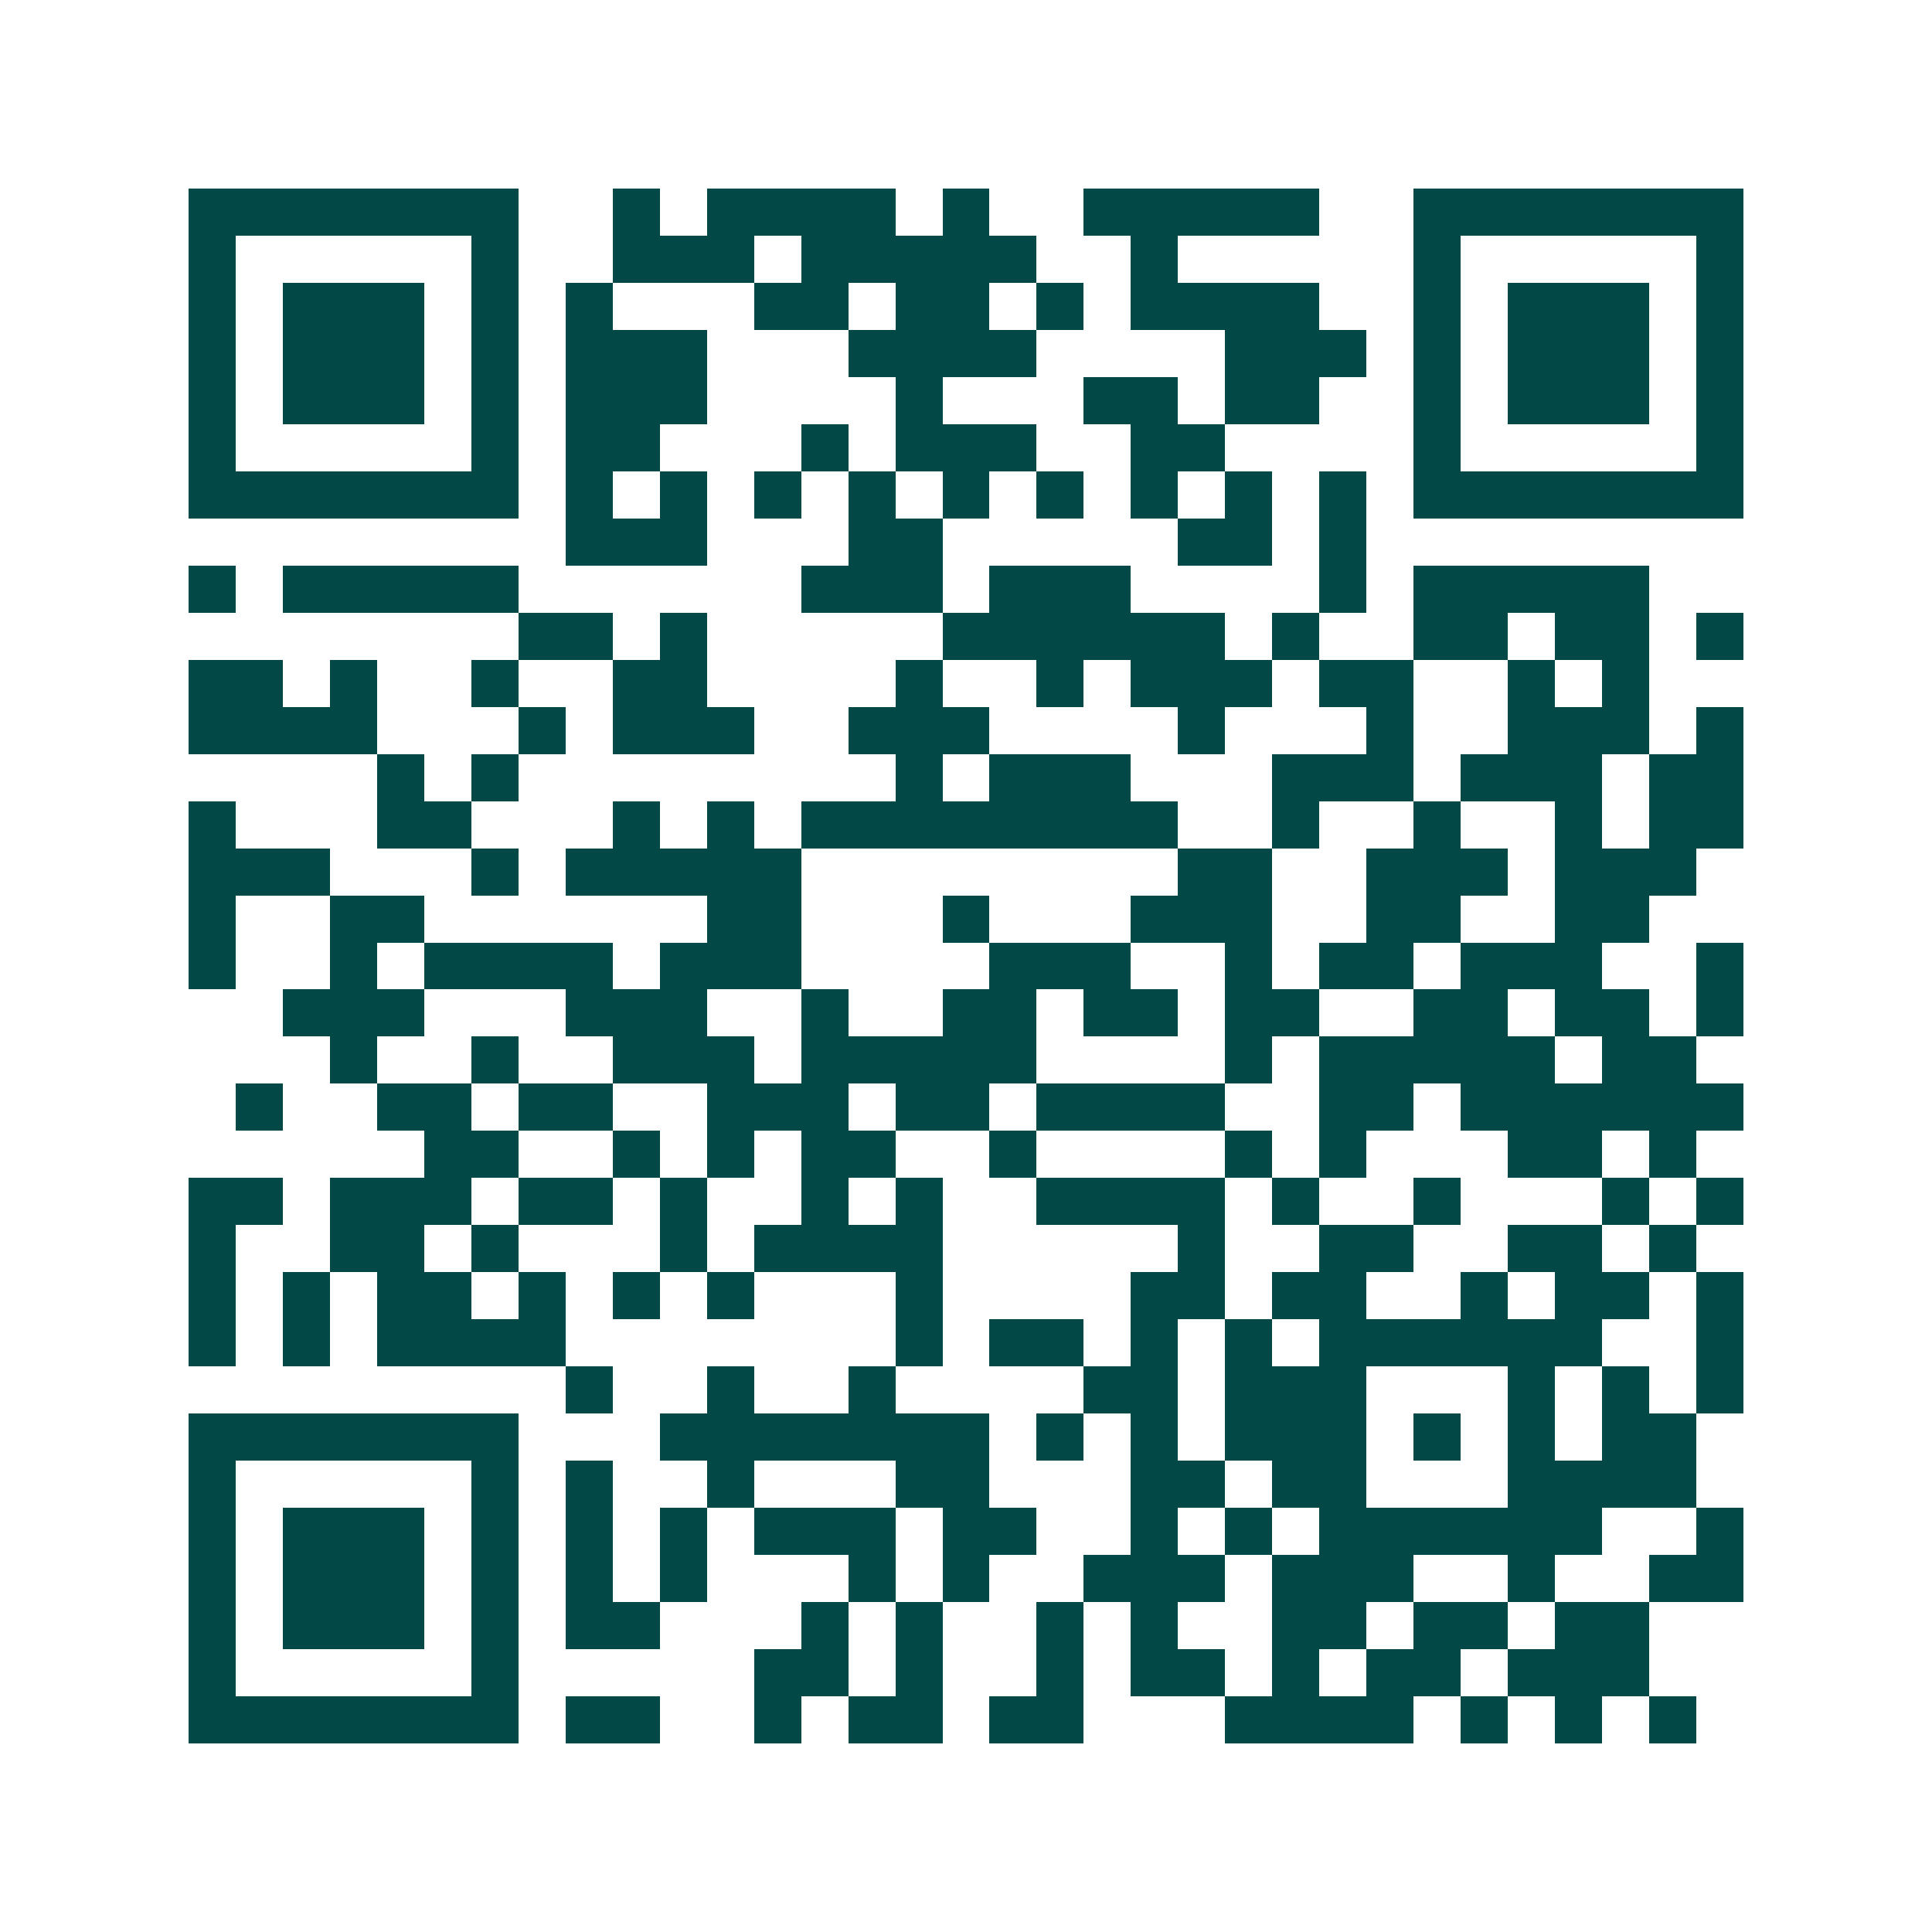 <svg xmlns="http://www.w3.org/2000/svg" width="200" height="200" viewBox="0 0 41 41" shape-rendering="crispEdges"><path fill="#ffffff" d="M0 0h41v41H0z"/><path stroke="#014847" d="M4 4.5h7m2 0h1m1 0h4m1 0h1m2 0h5m2 0h7M4 5.5h1m5 0h1m2 0h3m1 0h5m2 0h1m5 0h1m5 0h1M4 6.5h1m1 0h3m1 0h1m1 0h1m3 0h2m1 0h2m1 0h1m1 0h4m2 0h1m1 0h3m1 0h1M4 7.5h1m1 0h3m1 0h1m1 0h3m3 0h4m4 0h3m1 0h1m1 0h3m1 0h1M4 8.5h1m1 0h3m1 0h1m1 0h3m4 0h1m3 0h2m1 0h2m2 0h1m1 0h3m1 0h1M4 9.5h1m5 0h1m1 0h2m3 0h1m1 0h3m2 0h2m4 0h1m5 0h1M4 10.5h7m1 0h1m1 0h1m1 0h1m1 0h1m1 0h1m1 0h1m1 0h1m1 0h1m1 0h1m1 0h7M12 11.5h3m3 0h2m5 0h2m1 0h1M4 12.5h1m1 0h5m6 0h3m1 0h3m4 0h1m1 0h5M11 13.5h2m1 0h1m5 0h6m1 0h1m2 0h2m1 0h2m1 0h1M4 14.5h2m1 0h1m2 0h1m2 0h2m4 0h1m2 0h1m1 0h3m1 0h2m2 0h1m1 0h1M4 15.5h4m3 0h1m1 0h3m2 0h3m4 0h1m3 0h1m2 0h3m1 0h1M8 16.5h1m1 0h1m8 0h1m1 0h3m3 0h3m1 0h3m1 0h2M4 17.5h1m3 0h2m3 0h1m1 0h1m1 0h8m2 0h1m2 0h1m2 0h1m1 0h2M4 18.5h3m3 0h1m1 0h5m8 0h2m2 0h3m1 0h3M4 19.5h1m2 0h2m6 0h2m3 0h1m3 0h3m2 0h2m2 0h2M4 20.5h1m2 0h1m1 0h4m1 0h3m4 0h3m2 0h1m1 0h2m1 0h3m2 0h1M6 21.5h3m3 0h3m2 0h1m2 0h2m1 0h2m1 0h2m2 0h2m1 0h2m1 0h1M7 22.5h1m2 0h1m2 0h3m1 0h5m4 0h1m1 0h5m1 0h2M5 23.5h1m2 0h2m1 0h2m2 0h3m1 0h2m1 0h4m2 0h2m1 0h6M9 24.5h2m2 0h1m1 0h1m1 0h2m2 0h1m4 0h1m1 0h1m3 0h2m1 0h1M4 25.5h2m1 0h3m1 0h2m1 0h1m2 0h1m1 0h1m2 0h4m1 0h1m2 0h1m3 0h1m1 0h1M4 26.5h1m2 0h2m1 0h1m3 0h1m1 0h4m5 0h1m2 0h2m2 0h2m1 0h1M4 27.5h1m1 0h1m1 0h2m1 0h1m1 0h1m1 0h1m3 0h1m4 0h2m1 0h2m2 0h1m1 0h2m1 0h1M4 28.5h1m1 0h1m1 0h4m7 0h1m1 0h2m1 0h1m1 0h1m1 0h6m2 0h1M12 29.5h1m2 0h1m2 0h1m4 0h2m1 0h3m3 0h1m1 0h1m1 0h1M4 30.5h7m3 0h7m1 0h1m1 0h1m1 0h3m1 0h1m1 0h1m1 0h2M4 31.5h1m5 0h1m1 0h1m2 0h1m3 0h2m3 0h2m1 0h2m3 0h4M4 32.5h1m1 0h3m1 0h1m1 0h1m1 0h1m1 0h3m1 0h2m2 0h1m1 0h1m1 0h6m2 0h1M4 33.5h1m1 0h3m1 0h1m1 0h1m1 0h1m3 0h1m1 0h1m2 0h3m1 0h3m2 0h1m2 0h2M4 34.5h1m1 0h3m1 0h1m1 0h2m3 0h1m1 0h1m2 0h1m1 0h1m2 0h2m1 0h2m1 0h2M4 35.5h1m5 0h1m5 0h2m1 0h1m2 0h1m1 0h2m1 0h1m1 0h2m1 0h3M4 36.5h7m1 0h2m2 0h1m1 0h2m1 0h2m3 0h4m1 0h1m1 0h1m1 0h1"/></svg>
